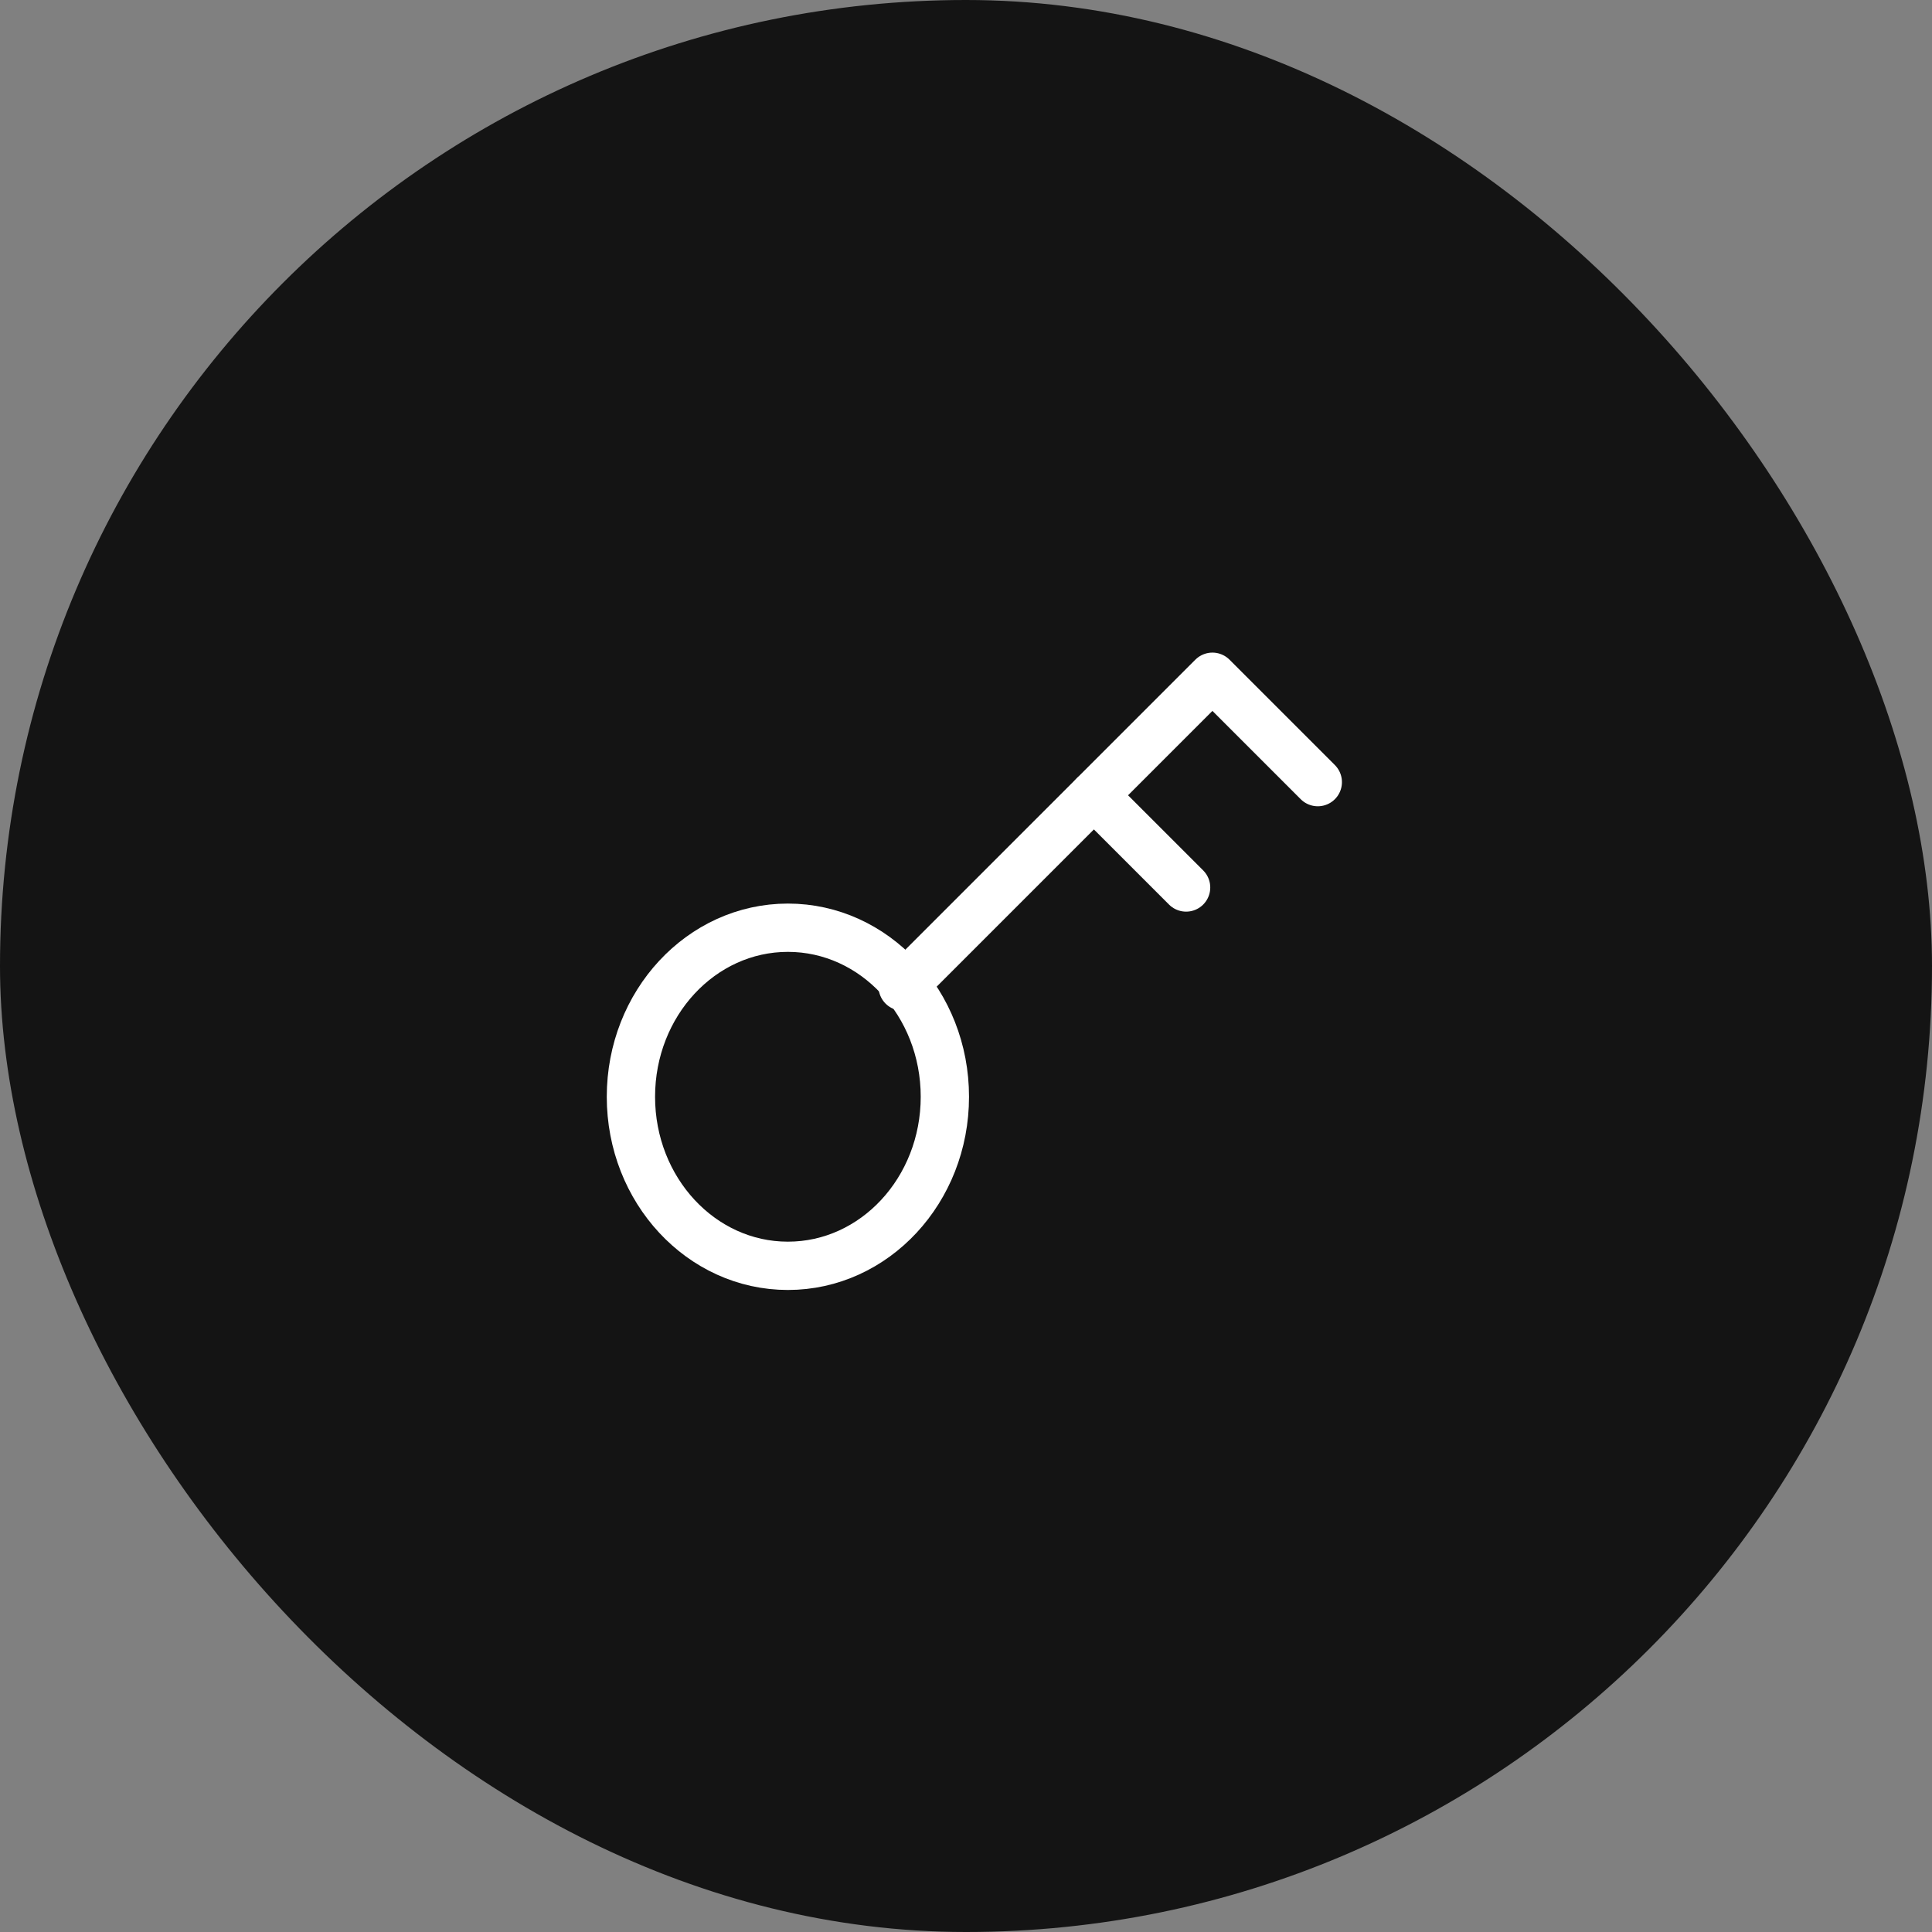 <svg xmlns="http://www.w3.org/2000/svg" width="80" height="80" viewBox="0 0 80 80">
  <rect x="0" y="0" width="80" height="80" fill="#808080" stroke="none"/>
  <g id="_04-icon" data-name="04-icon" transform="translate(-163 -732)">
    <rect id="Rectangle_148254" data-name="Rectangle 148254" width="80" height="80" rx="40" transform="translate(163 732)" fill="#141414"/>
    <g id="shield" transform="translate(184.888 753.886)">
      <rect id="Rectangle_300" data-name="Rectangle 300" width="36.25" height="36.25" transform="translate(-0.013 -0.011)" fill="#fff" opacity="0"/>
      <g id="Group_167927" data-name="Group 167927" transform="translate(4.716 6.137)">
        <path id="Path_42532" data-name="Path 42532" d="M5.62,14.327,18.447,1.5,22.81,5.863" transform="translate(5.153 -1.5)" fill="none" stroke="#fff" stroke-linecap="round" stroke-linejoin="round" stroke-width="2"/>
        <line id="Line_1556" data-name="Line 1556" x2="3.818" y2="3.818" transform="translate(18.692 4.908)" fill="none" stroke="#fff" stroke-linecap="round" stroke-linejoin="round" stroke-width="2"/>
        <ellipse id="Ellipse_609" data-name="Ellipse 609" cx="6.5" cy="7" rx="6.5" ry="7" transform="translate(-0.479 10.392)" fill="none" stroke="#fff" stroke-linecap="round" stroke-linejoin="round" stroke-width="2"/>
      </g>
    </g>
  </g>
</svg>
